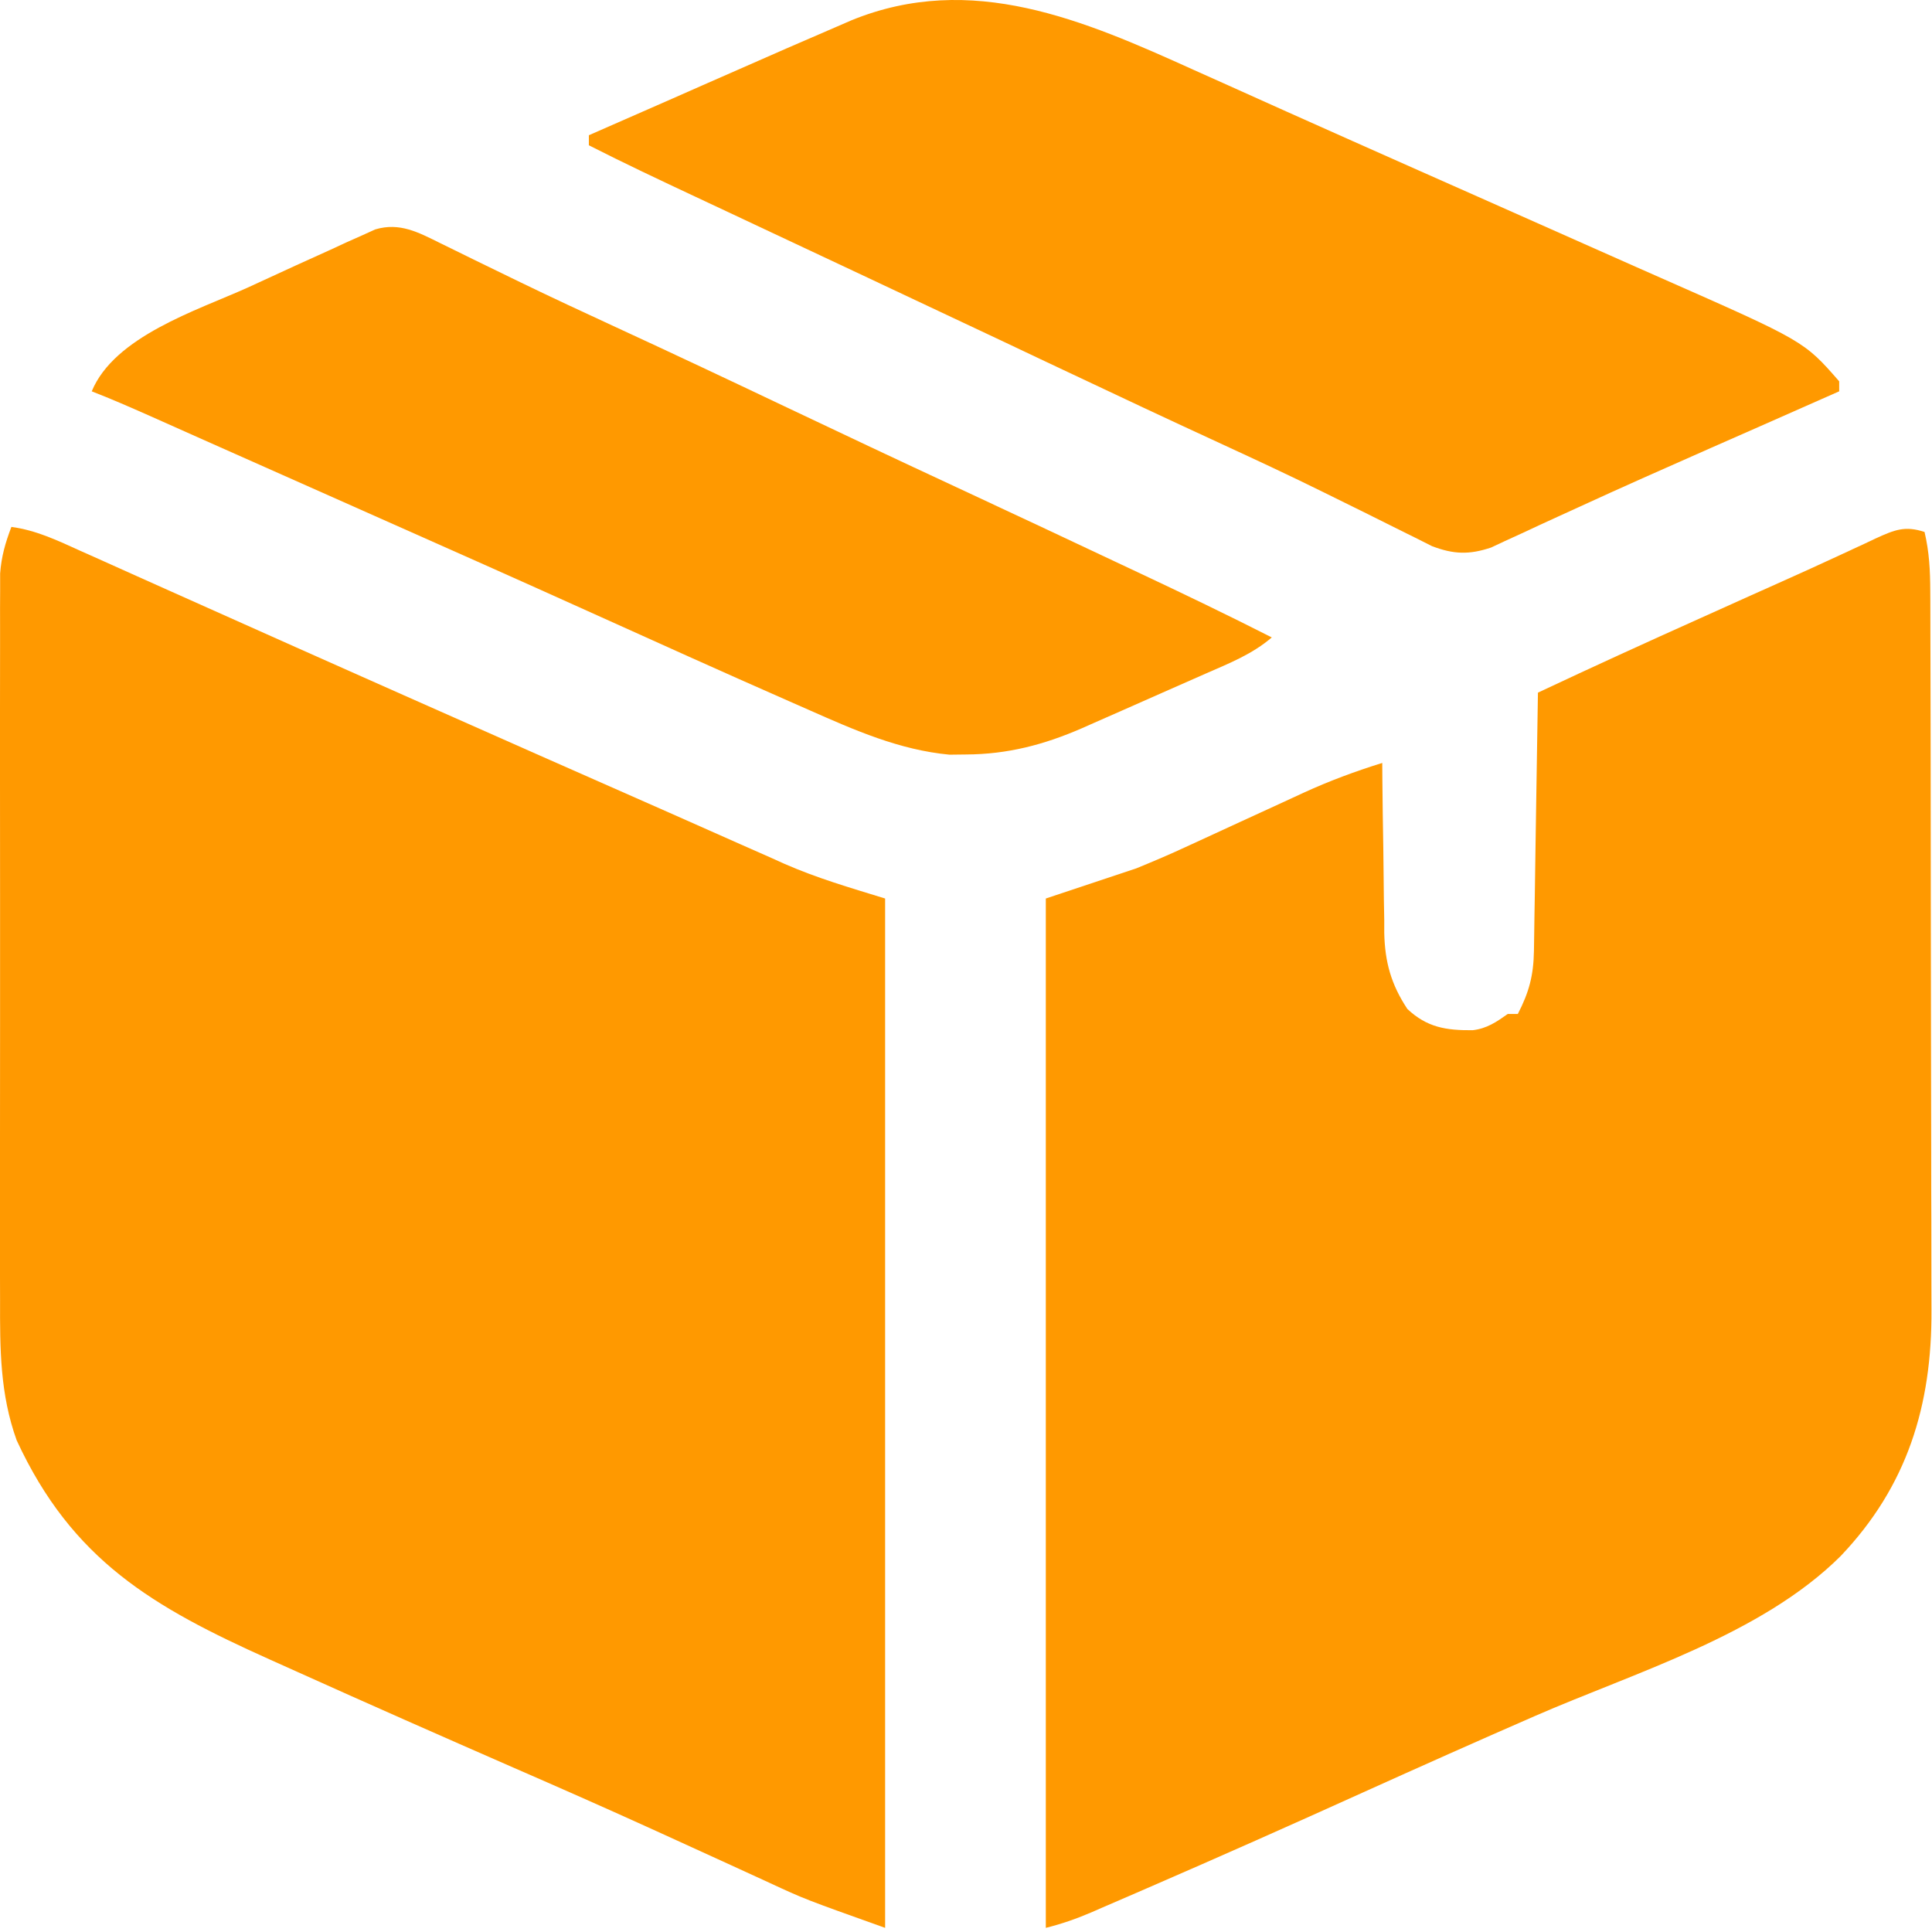 <svg width="29" height="29" viewBox="0 0 29 29" fill="none" xmlns="http://www.w3.org/2000/svg">
<path d="M0.171 7.909C0.547 7.96 0.866 8.114 1.208 8.269C1.273 8.298 1.339 8.327 1.406 8.357C1.623 8.454 1.839 8.552 2.056 8.649C2.208 8.717 2.361 8.786 2.514 8.854C2.832 8.996 3.149 9.138 3.467 9.28C4.123 9.574 4.779 9.866 5.436 10.158C5.646 10.251 5.856 10.344 6.066 10.438C7.393 11.027 8.72 11.615 10.049 12.2C10.408 12.359 10.767 12.518 11.126 12.678C11.278 12.745 11.429 12.812 11.581 12.879C11.643 12.907 11.705 12.935 11.769 12.964C12.271 13.184 12.751 13.322 13.286 13.487C13.286 18.586 13.286 23.684 13.286 28.938C12.076 28.506 12.076 28.506 11.544 28.259C11.484 28.231 11.423 28.204 11.361 28.175C11.232 28.116 11.104 28.058 10.975 27.998C10.626 27.838 10.276 27.678 9.926 27.519C9.854 27.486 9.782 27.454 9.708 27.42C9.045 27.119 8.378 26.825 7.71 26.534C6.624 26.059 5.54 25.581 4.46 25.094C4.323 25.032 4.185 24.97 4.048 24.909C2.296 24.122 1.083 23.421 0.25 21.619C-0 20.924 -0.001 20.247 0.001 19.518C0.001 19.397 0.001 19.276 0 19.154C-0 18.827 1.51732e-05 18.5 0 18.172C0.001 17.829 0.001 17.486 0 17.143C1.16405e-05 16.567 0 15.991 0.001 15.415C0.002 14.749 0.002 14.084 0.001 13.419C0 12.846 3.46732e-05 12.274 0 11.702C0.001 11.361 0.001 11.019 0 10.678C-0 10.357 6.49187e-05 10.036 0.001 9.715C0.001 9.598 0.001 9.48 0.001 9.363C0 9.202 0.001 9.041 0.002 8.881C0.002 8.791 0.002 8.701 0.002 8.608C0.021 8.353 0.08 8.148 0.171 7.909Z" fill="#FF9900"/>
<path d="M28.888 7.985C28.959 8.284 28.973 8.563 28.974 8.87C28.974 8.92 28.975 8.97 28.975 9.022C28.976 9.19 28.976 9.357 28.976 9.525C28.976 9.645 28.977 9.765 28.977 9.886C28.978 10.213 28.978 10.539 28.979 10.866C28.979 11.07 28.979 11.275 28.98 11.479C28.981 12.12 28.981 12.76 28.982 13.401C28.982 14.138 28.983 14.876 28.985 15.614C28.987 16.185 28.988 16.756 28.988 17.327C28.988 17.668 28.988 18.009 28.99 18.349C28.991 18.67 28.991 18.991 28.991 19.312C28.991 19.429 28.991 19.546 28.992 19.663C29 21.098 28.627 22.311 27.626 23.36C26.438 24.54 24.547 25.1 23.035 25.76C22.175 26.135 21.319 26.517 20.464 26.903C19.388 27.39 18.308 27.87 17.224 28.34C17.134 28.379 17.134 28.379 17.042 28.419C16.872 28.493 16.703 28.566 16.533 28.639C16.458 28.672 16.458 28.672 16.382 28.705C16.153 28.803 15.941 28.877 15.698 28.938C15.698 23.839 15.698 18.74 15.698 13.487C16.146 13.338 16.594 13.188 17.055 13.035C17.316 12.928 17.569 12.821 17.823 12.702C17.918 12.658 17.918 12.658 18.015 12.614C18.212 12.524 18.408 12.433 18.605 12.342C18.804 12.25 19.003 12.159 19.202 12.068C19.324 12.012 19.446 11.956 19.568 11.899C19.954 11.722 20.343 11.578 20.748 11.452C20.749 11.542 20.75 11.633 20.75 11.726C20.753 12.064 20.758 12.401 20.764 12.739C20.766 12.885 20.767 13.03 20.769 13.176C20.77 13.387 20.774 13.597 20.778 13.807C20.778 13.872 20.778 13.936 20.778 14.002C20.788 14.442 20.881 14.776 21.125 15.145C21.42 15.422 21.704 15.467 22.105 15.464C22.318 15.439 22.459 15.342 22.632 15.22C22.682 15.22 22.732 15.22 22.783 15.22C22.952 14.894 23.019 14.64 23.025 14.273C23.026 14.187 23.028 14.101 23.029 14.012C23.031 13.919 23.032 13.826 23.033 13.731C23.035 13.588 23.035 13.588 23.038 13.443C23.042 13.191 23.046 12.938 23.049 12.686C23.053 12.428 23.057 12.17 23.061 11.913C23.07 11.407 23.077 10.902 23.085 10.397C23.891 10.017 24.701 9.648 25.514 9.283C25.772 9.167 26.029 9.051 26.287 8.935C26.413 8.878 26.54 8.822 26.667 8.765C26.985 8.623 27.301 8.48 27.617 8.333C27.679 8.304 27.741 8.276 27.804 8.246C27.922 8.192 28.039 8.138 28.155 8.082C28.436 7.954 28.594 7.888 28.888 7.985Z" fill="#FF9900"/>
<path d="M17.922 1.051C18.071 1.118 18.221 1.185 18.371 1.252C18.682 1.391 18.992 1.531 19.303 1.671C19.963 1.967 20.624 2.26 21.285 2.554C21.636 2.709 21.987 2.865 22.338 3.021C22.816 3.234 23.295 3.447 23.774 3.659C24.035 3.775 24.297 3.891 24.558 4.007C24.679 4.06 24.799 4.114 24.92 4.167C27.08 5.12 27.08 5.12 27.607 5.724C27.607 5.773 27.607 5.823 27.607 5.874C27.52 5.913 27.433 5.951 27.344 5.99C27.011 6.137 26.679 6.284 26.346 6.431C26.123 6.529 25.901 6.627 25.678 6.725C25.01 7.02 24.343 7.315 23.68 7.62C23.579 7.666 23.479 7.712 23.378 7.758C23.196 7.841 23.014 7.925 22.833 8.01C22.752 8.047 22.672 8.084 22.588 8.122C22.52 8.154 22.451 8.186 22.381 8.219C22.052 8.329 21.82 8.321 21.495 8.198C21.413 8.157 21.331 8.116 21.247 8.073C21.201 8.051 21.156 8.028 21.109 8.005C21.011 7.957 20.914 7.908 20.816 7.859C20.607 7.754 20.397 7.65 20.187 7.547C20.079 7.494 19.971 7.44 19.863 7.387C19.365 7.141 18.863 6.907 18.36 6.675C17.555 6.304 16.753 5.928 15.953 5.549C15.837 5.495 15.721 5.44 15.605 5.385C15.431 5.303 15.258 5.221 15.084 5.138C14.482 4.854 13.879 4.57 13.277 4.287C13.172 4.238 13.067 4.188 12.963 4.139C12.467 3.906 11.971 3.673 11.475 3.44C11.24 3.329 11.005 3.219 10.771 3.109C10.659 3.056 10.548 3.004 10.436 2.952C9.901 2.701 9.366 2.449 8.839 2.181C8.839 2.131 8.839 2.082 8.839 2.03C9.26 1.845 9.681 1.66 10.102 1.476C10.244 1.413 10.387 1.35 10.53 1.287C11.895 0.687 11.895 0.687 12.538 0.41C12.618 0.375 12.698 0.341 12.78 0.305C14.584 -0.432 16.273 0.305 17.922 1.051Z" fill="#FF9900"/>
<path d="M6.609 3.65C6.689 3.689 6.768 3.727 6.85 3.768C6.936 3.81 7.022 3.852 7.11 3.896C7.296 3.986 7.482 4.077 7.667 4.167C7.715 4.19 7.762 4.213 7.811 4.237C8.285 4.467 8.762 4.688 9.24 4.909C10.085 5.299 10.928 5.696 11.769 6.096C12.629 6.504 13.488 6.91 14.351 7.311C15.146 7.681 15.94 8.053 16.734 8.428C16.851 8.483 16.969 8.539 17.087 8.594C17.759 8.91 18.427 9.231 19.09 9.568C18.798 9.819 18.456 9.954 18.107 10.107C18.007 10.151 18.007 10.151 17.905 10.196C17.764 10.258 17.623 10.32 17.483 10.382C17.268 10.476 17.055 10.571 16.841 10.666C16.704 10.726 16.567 10.787 16.43 10.847C16.366 10.875 16.303 10.903 16.238 10.932C15.67 11.179 15.124 11.322 14.502 11.325C14.419 11.326 14.337 11.327 14.252 11.328C13.499 11.257 12.827 10.96 12.141 10.656C12.044 10.613 11.946 10.57 11.848 10.527C10.833 10.081 9.823 9.624 8.812 9.168C7.776 8.7 6.737 8.238 5.698 7.777C5.21 7.561 4.723 7.344 4.236 7.127C4.002 7.023 3.768 6.919 3.534 6.815C3.382 6.747 3.229 6.68 3.077 6.612C2.864 6.517 2.651 6.422 2.438 6.327C2.374 6.299 2.31 6.27 2.245 6.241C1.958 6.114 1.671 5.988 1.377 5.874C1.718 5.049 2.956 4.66 3.711 4.32C3.957 4.208 4.203 4.095 4.448 3.981C4.618 3.904 4.788 3.827 4.958 3.75C5.038 3.713 5.119 3.675 5.202 3.637C5.277 3.603 5.353 3.569 5.431 3.535C5.498 3.504 5.565 3.474 5.634 3.443C6.001 3.335 6.279 3.487 6.609 3.65Z" fill="#FF9900"/>
</svg>
